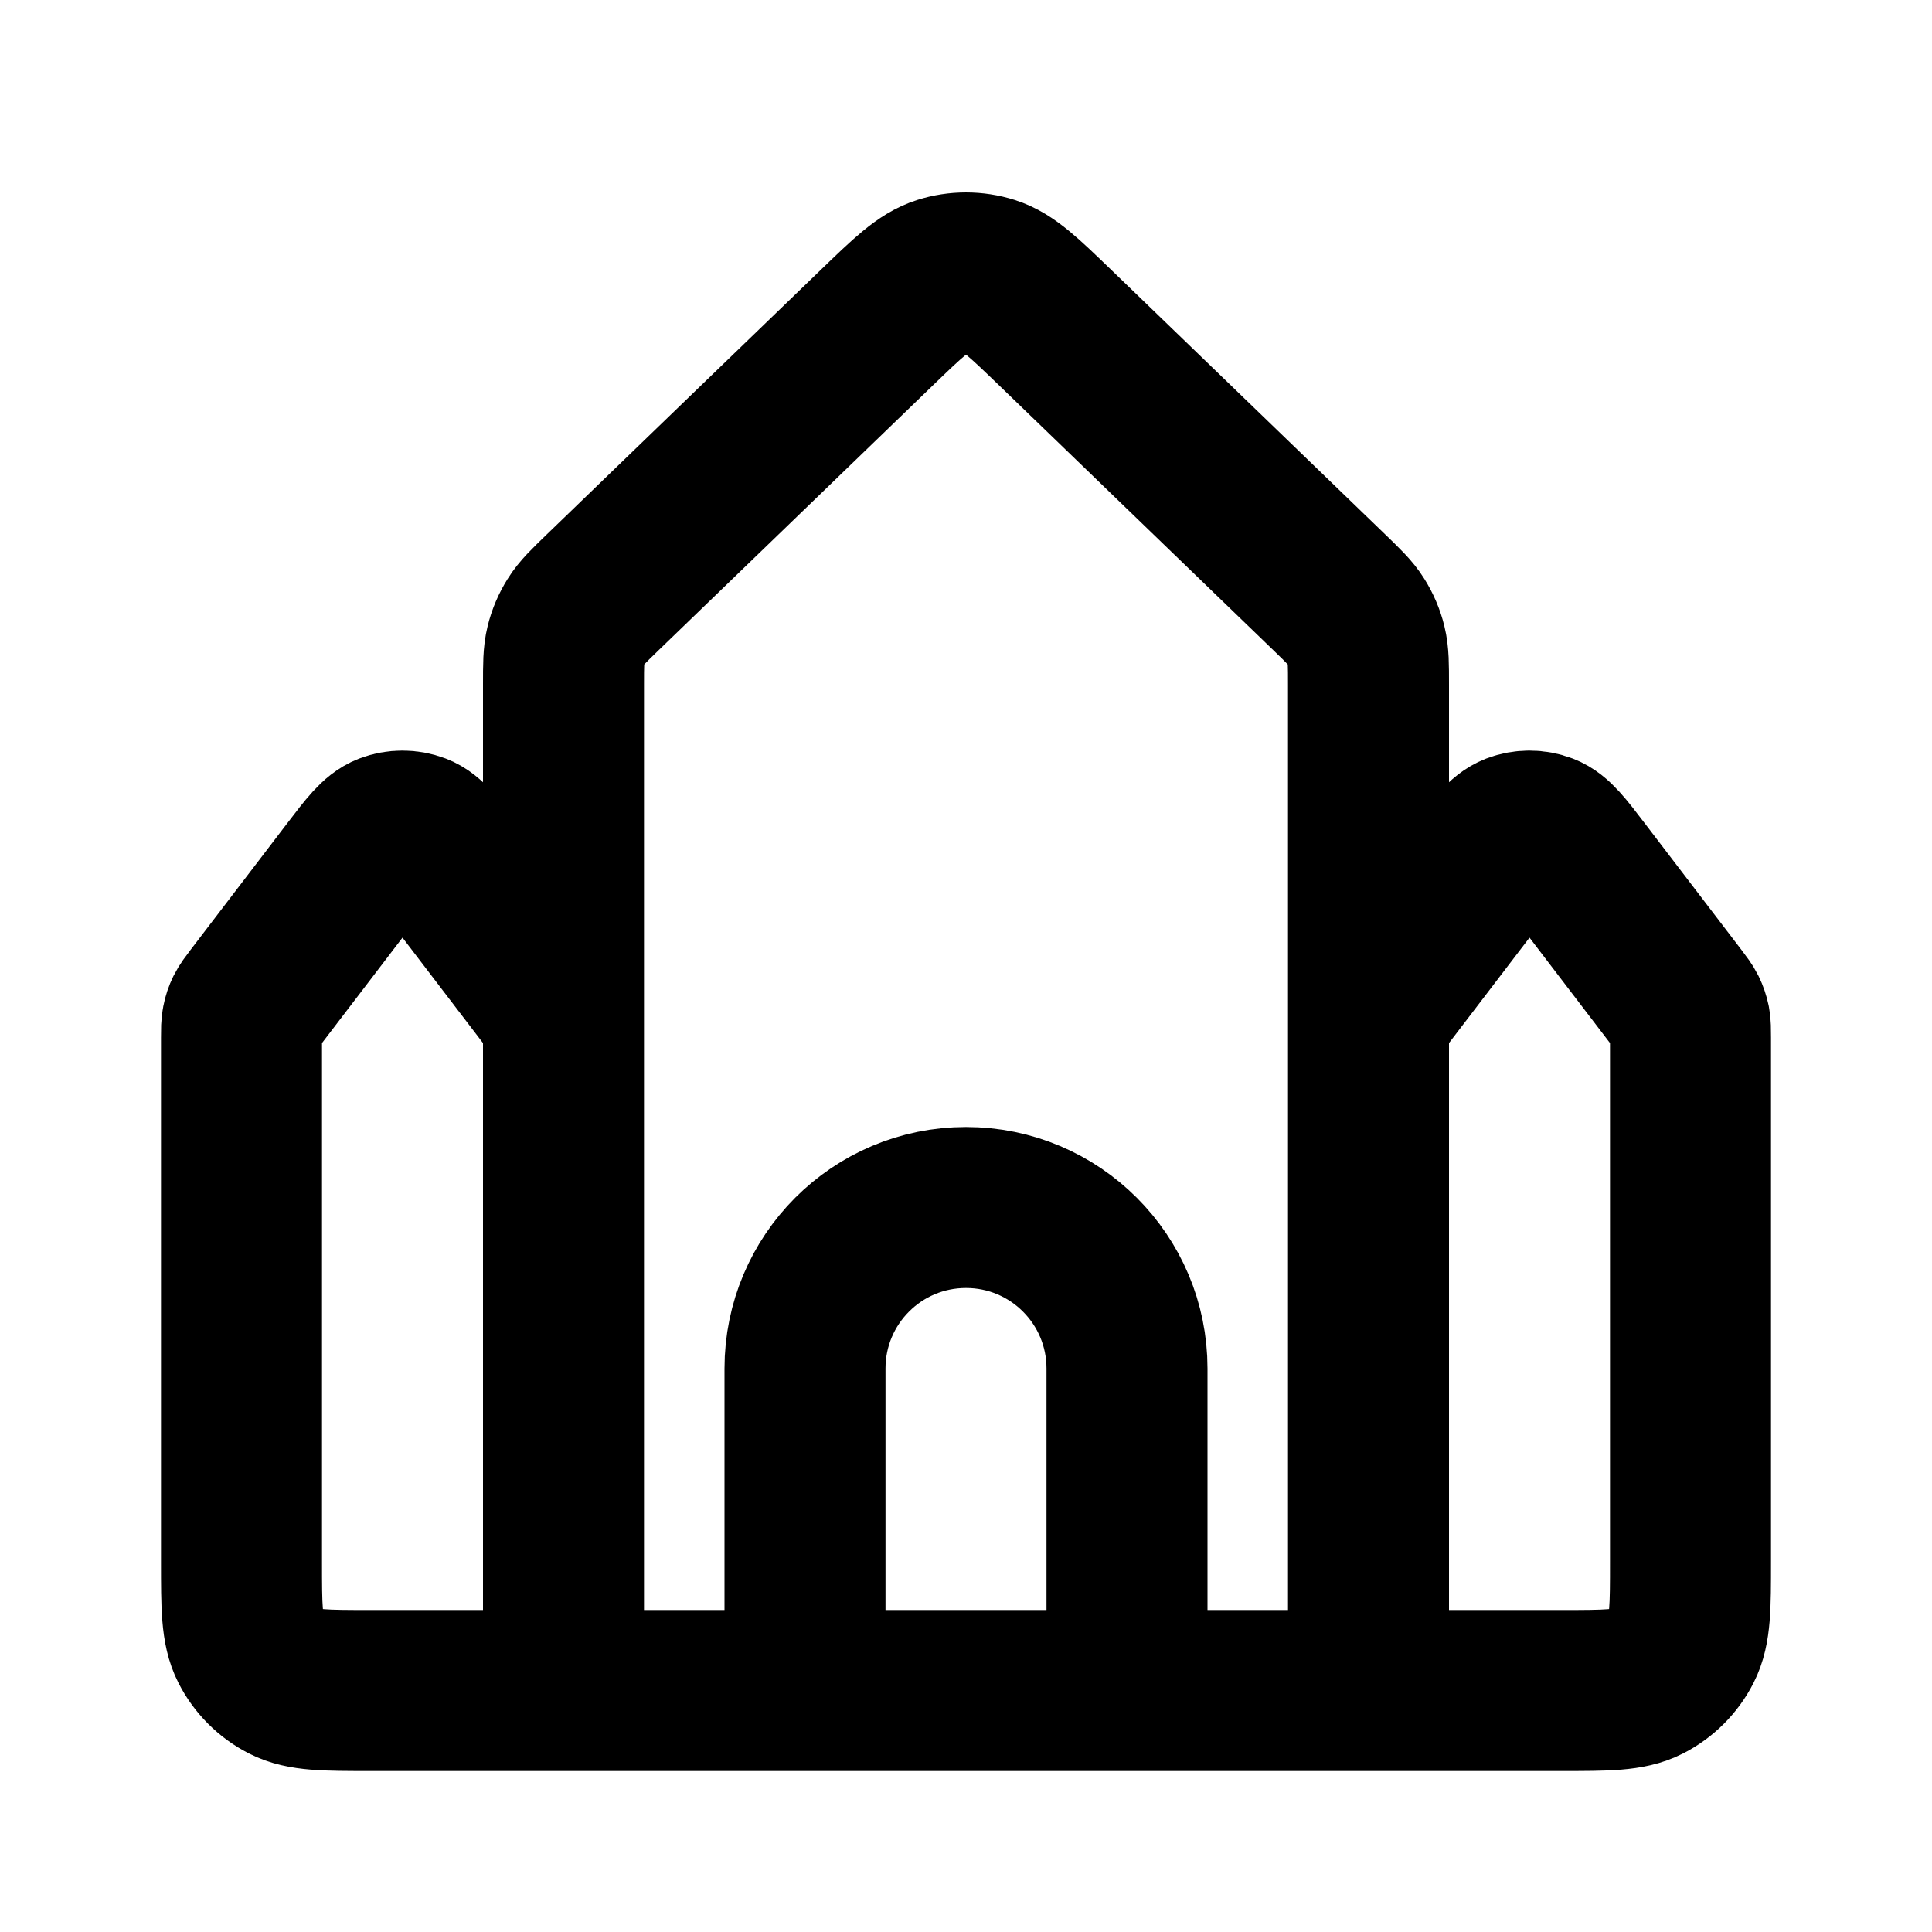 <?xml version="1.0" encoding="utf-8"?>
<svg width="800px" height="800px" viewBox="0 0 24 24" fill="none" xmlns="http://www.w3.org/2000/svg">
<path d="M7 21H4.6C4.04 21 3.76 21 3.546 20.891C3.358 20.795 3.205 20.642 3.109 20.454C3 20.24 3 19.96 3 19.4V12.89C3 12.789 3 12.739 3.01 12.691C3.018 12.648 3.032 12.607 3.051 12.568C3.073 12.524 3.103 12.484 3.164 12.404L4.364 10.833C4.58 10.55 4.688 10.408 4.82 10.357C4.936 10.313 5.064 10.313 5.18 10.357C5.312 10.408 5.42 10.55 5.636 10.833L6.836 12.404C6.897 12.484 6.927 12.524 6.949 12.568C6.968 12.607 6.982 12.648 6.99 12.691C7 12.739 7 12.789 7 12.89M7 21H17M7 21V8.508C7 8.258 7 8.133 7.029 8.015C7.054 7.911 7.097 7.812 7.154 7.721C7.218 7.618 7.308 7.531 7.488 7.357L10.888 4.074C11.279 3.697 11.474 3.508 11.698 3.437C11.894 3.375 12.106 3.375 12.302 3.437C12.526 3.508 12.721 3.697 13.112 4.074L16.512 7.357C16.692 7.531 16.782 7.618 16.846 7.721C16.903 7.812 16.946 7.911 16.971 8.015C17 8.133 17 8.258 17 8.508V21M17 21H19.4C19.96 21 20.24 21 20.454 20.891C20.642 20.795 20.795 20.642 20.891 20.454C21 20.24 21 19.96 21 19.4V12.89C21 12.789 21 12.739 20.991 12.691C20.982 12.648 20.968 12.607 20.949 12.568C20.927 12.524 20.897 12.484 20.836 12.404L19.636 10.833C19.42 10.55 19.312 10.408 19.18 10.357C19.064 10.313 18.936 10.313 18.82 10.357C18.688 10.408 18.58 10.55 18.364 10.833L17.164 12.404C17.103 12.484 17.073 12.524 17.051 12.568C17.032 12.607 17.018 12.648 17.009 12.691C17 12.739 17 12.789 17 12.89M14 21V17C14 15.895 13.105 15 12 15C10.895 15 10 15.895 10 17V21H14Z" stroke="#000000" stroke-width="2" stroke-linecap="round" stroke-linejoin="round"/>
</svg>
